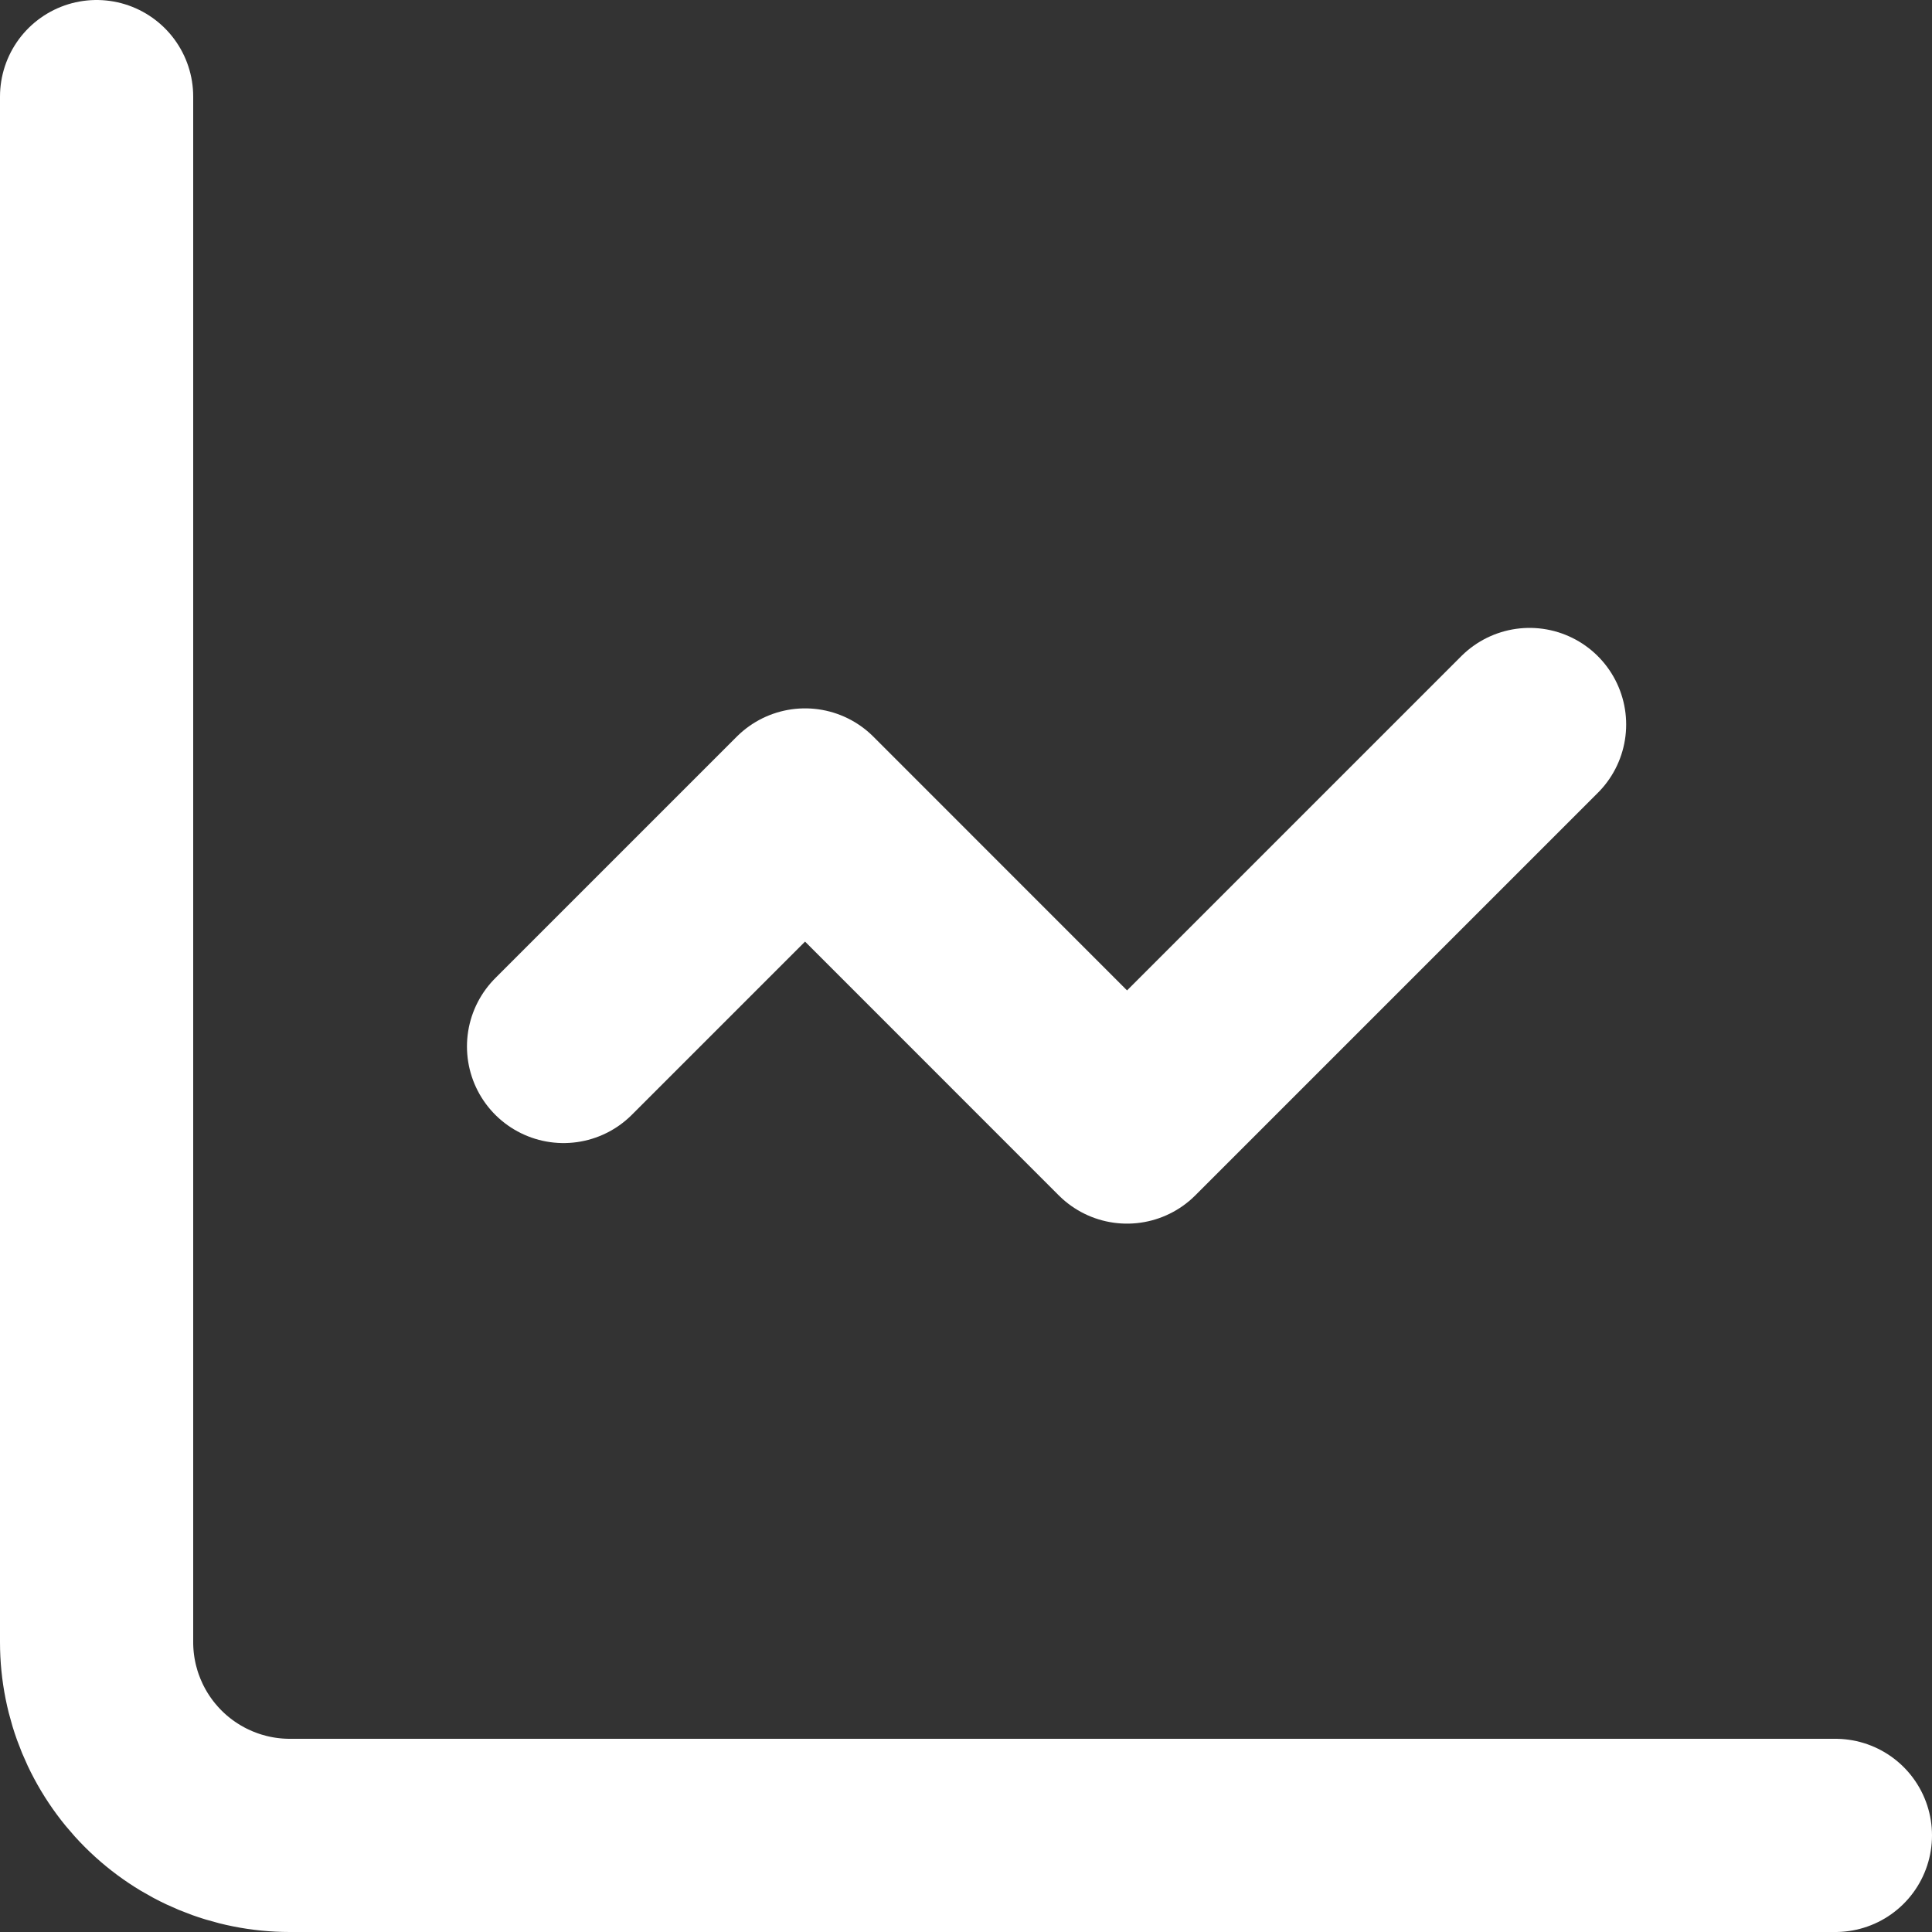 <svg width="20" height="20" viewBox="0 0 20 20" fill="none" xmlns="http://www.w3.org/2000/svg">
<rect x="0" y="0" width="20" height="20" fill="#333333" stroke="none"/>
<g clip-path="url(#clip0_99_11393)">
<path d="M1 1V17C1 17.53 1.211 18.039 1.586 18.414C1.961 18.789 2.47 19 3 19H19" stroke="white" stroke-width="2" stroke-linecap="round" stroke-linejoin="round"/>
<path d="M15.834 7.5L11.667 11.667L8.334 8.333L5.834 10.833" stroke="white" stroke-width="2" stroke-linecap="round" stroke-linejoin="round"/>
</g>
<defs>
<clipPath id="clip0_99_11393">
<rect width="20" height="20" fill="white"/>
</clipPath>
</defs>
</svg>
